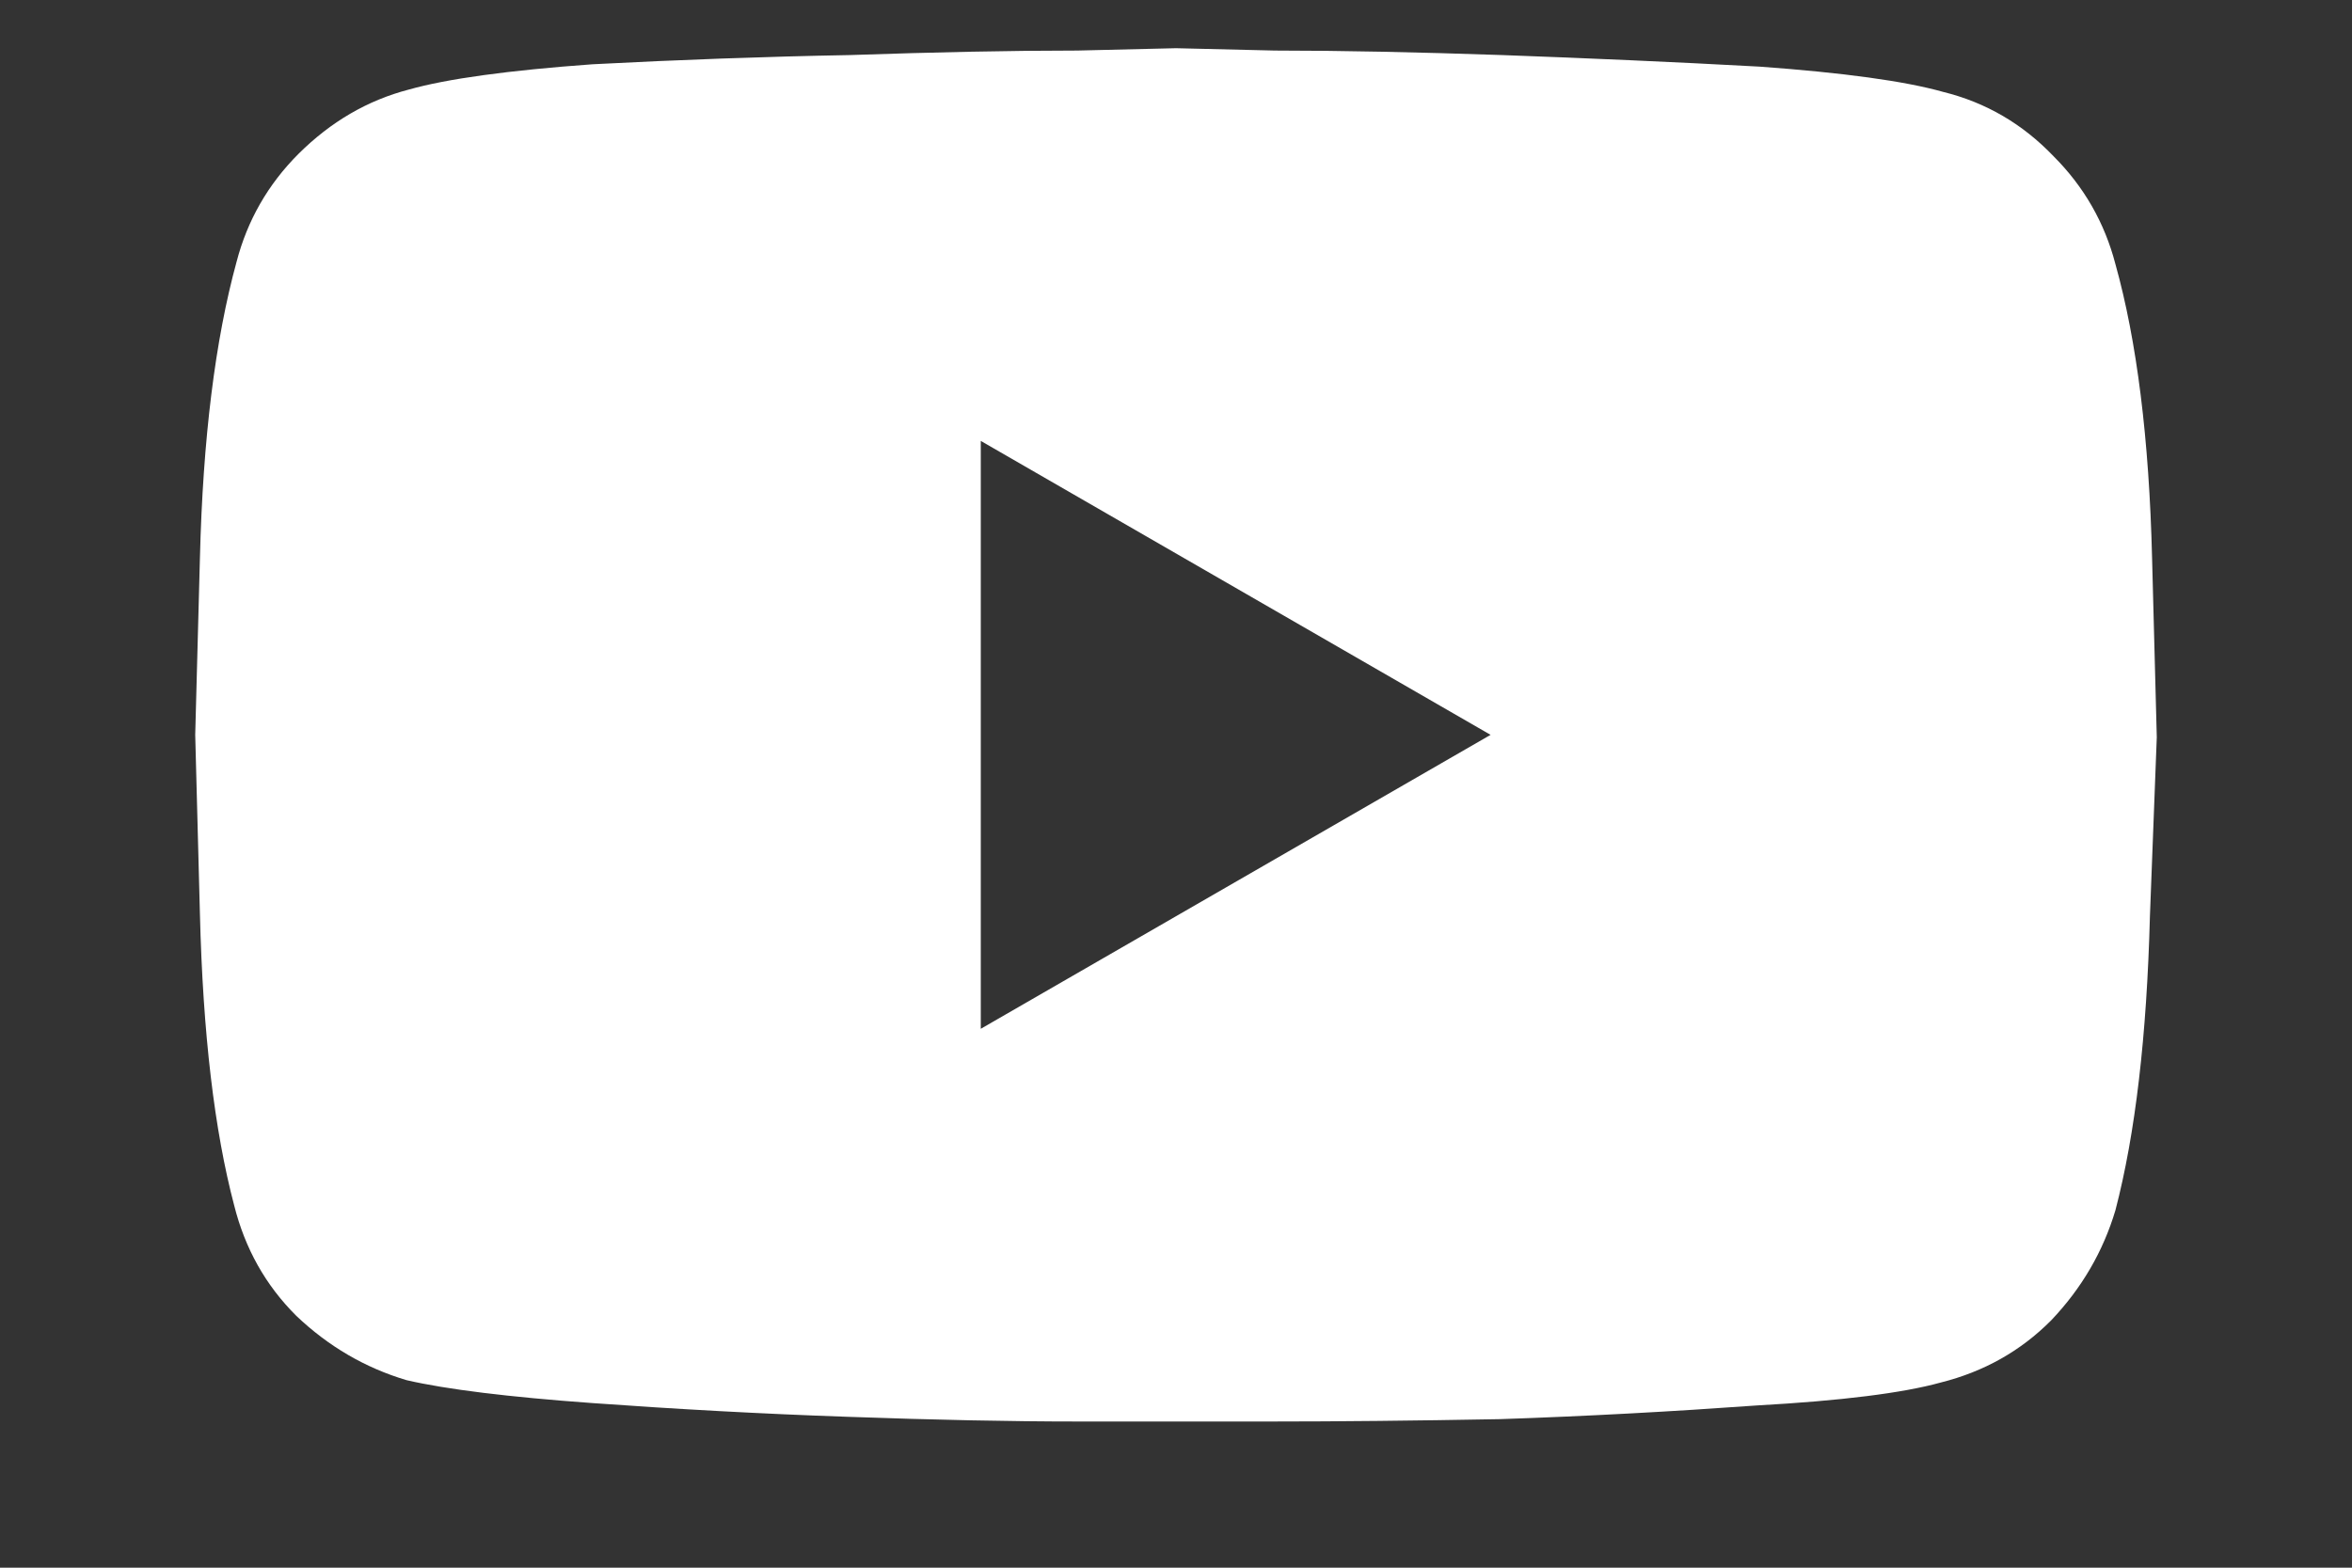 <svg width="12" height="8" viewBox="0 0 12 8" fill="none" xmlns="http://www.w3.org/2000/svg">
<rect x="0" y="0" width="12" height="8" fill="#333333" stroke="none"/>
<path d="M10.793 1.348C10.902 1.738 10.965 2.238 10.98 2.848C10.996 3.457 11.004 3.762 11.004 3.762C11.004 3.762 10.992 4.066 10.969 4.676C10.953 5.285 10.895 5.785 10.793 6.176C10.73 6.387 10.621 6.574 10.465 6.738C10.309 6.895 10.121 7 9.902 7.055C9.707 7.109 9.395 7.148 8.965 7.172C8.535 7.203 8.098 7.227 7.652 7.242C7.215 7.25 6.828 7.254 6.492 7.254C6.156 7.254 5.988 7.254 5.988 7.254C5.988 7.254 5.824 7.254 5.496 7.254C5.16 7.254 4.77 7.246 4.324 7.23C3.887 7.215 3.453 7.191 3.023 7.16C2.594 7.129 2.277 7.09 2.074 7.043C1.863 6.98 1.676 6.871 1.512 6.715C1.355 6.559 1.25 6.371 1.195 6.152C1.094 5.77 1.035 5.273 1.02 4.664C1.004 4.055 0.996 3.75 0.996 3.75C0.996 3.75 1.004 3.449 1.02 2.848C1.035 2.238 1.098 1.734 1.207 1.336C1.262 1.125 1.367 0.941 1.523 0.785C1.688 0.621 1.875 0.512 2.086 0.457C2.281 0.402 2.594 0.359 3.023 0.328C3.461 0.305 3.898 0.289 4.336 0.281C4.773 0.266 5.16 0.258 5.496 0.258C5.832 0.25 6 0.246 6 0.246C6 0.246 6.168 0.25 6.504 0.258C6.84 0.258 7.227 0.266 7.664 0.281C8.102 0.297 8.539 0.316 8.977 0.34C9.406 0.371 9.719 0.414 9.914 0.469C10.133 0.523 10.32 0.633 10.477 0.797C10.633 0.953 10.738 1.137 10.793 1.348ZM5.004 5.25L7.605 3.75L5.004 2.25V5.25Z" fill="white"/>
</svg>

